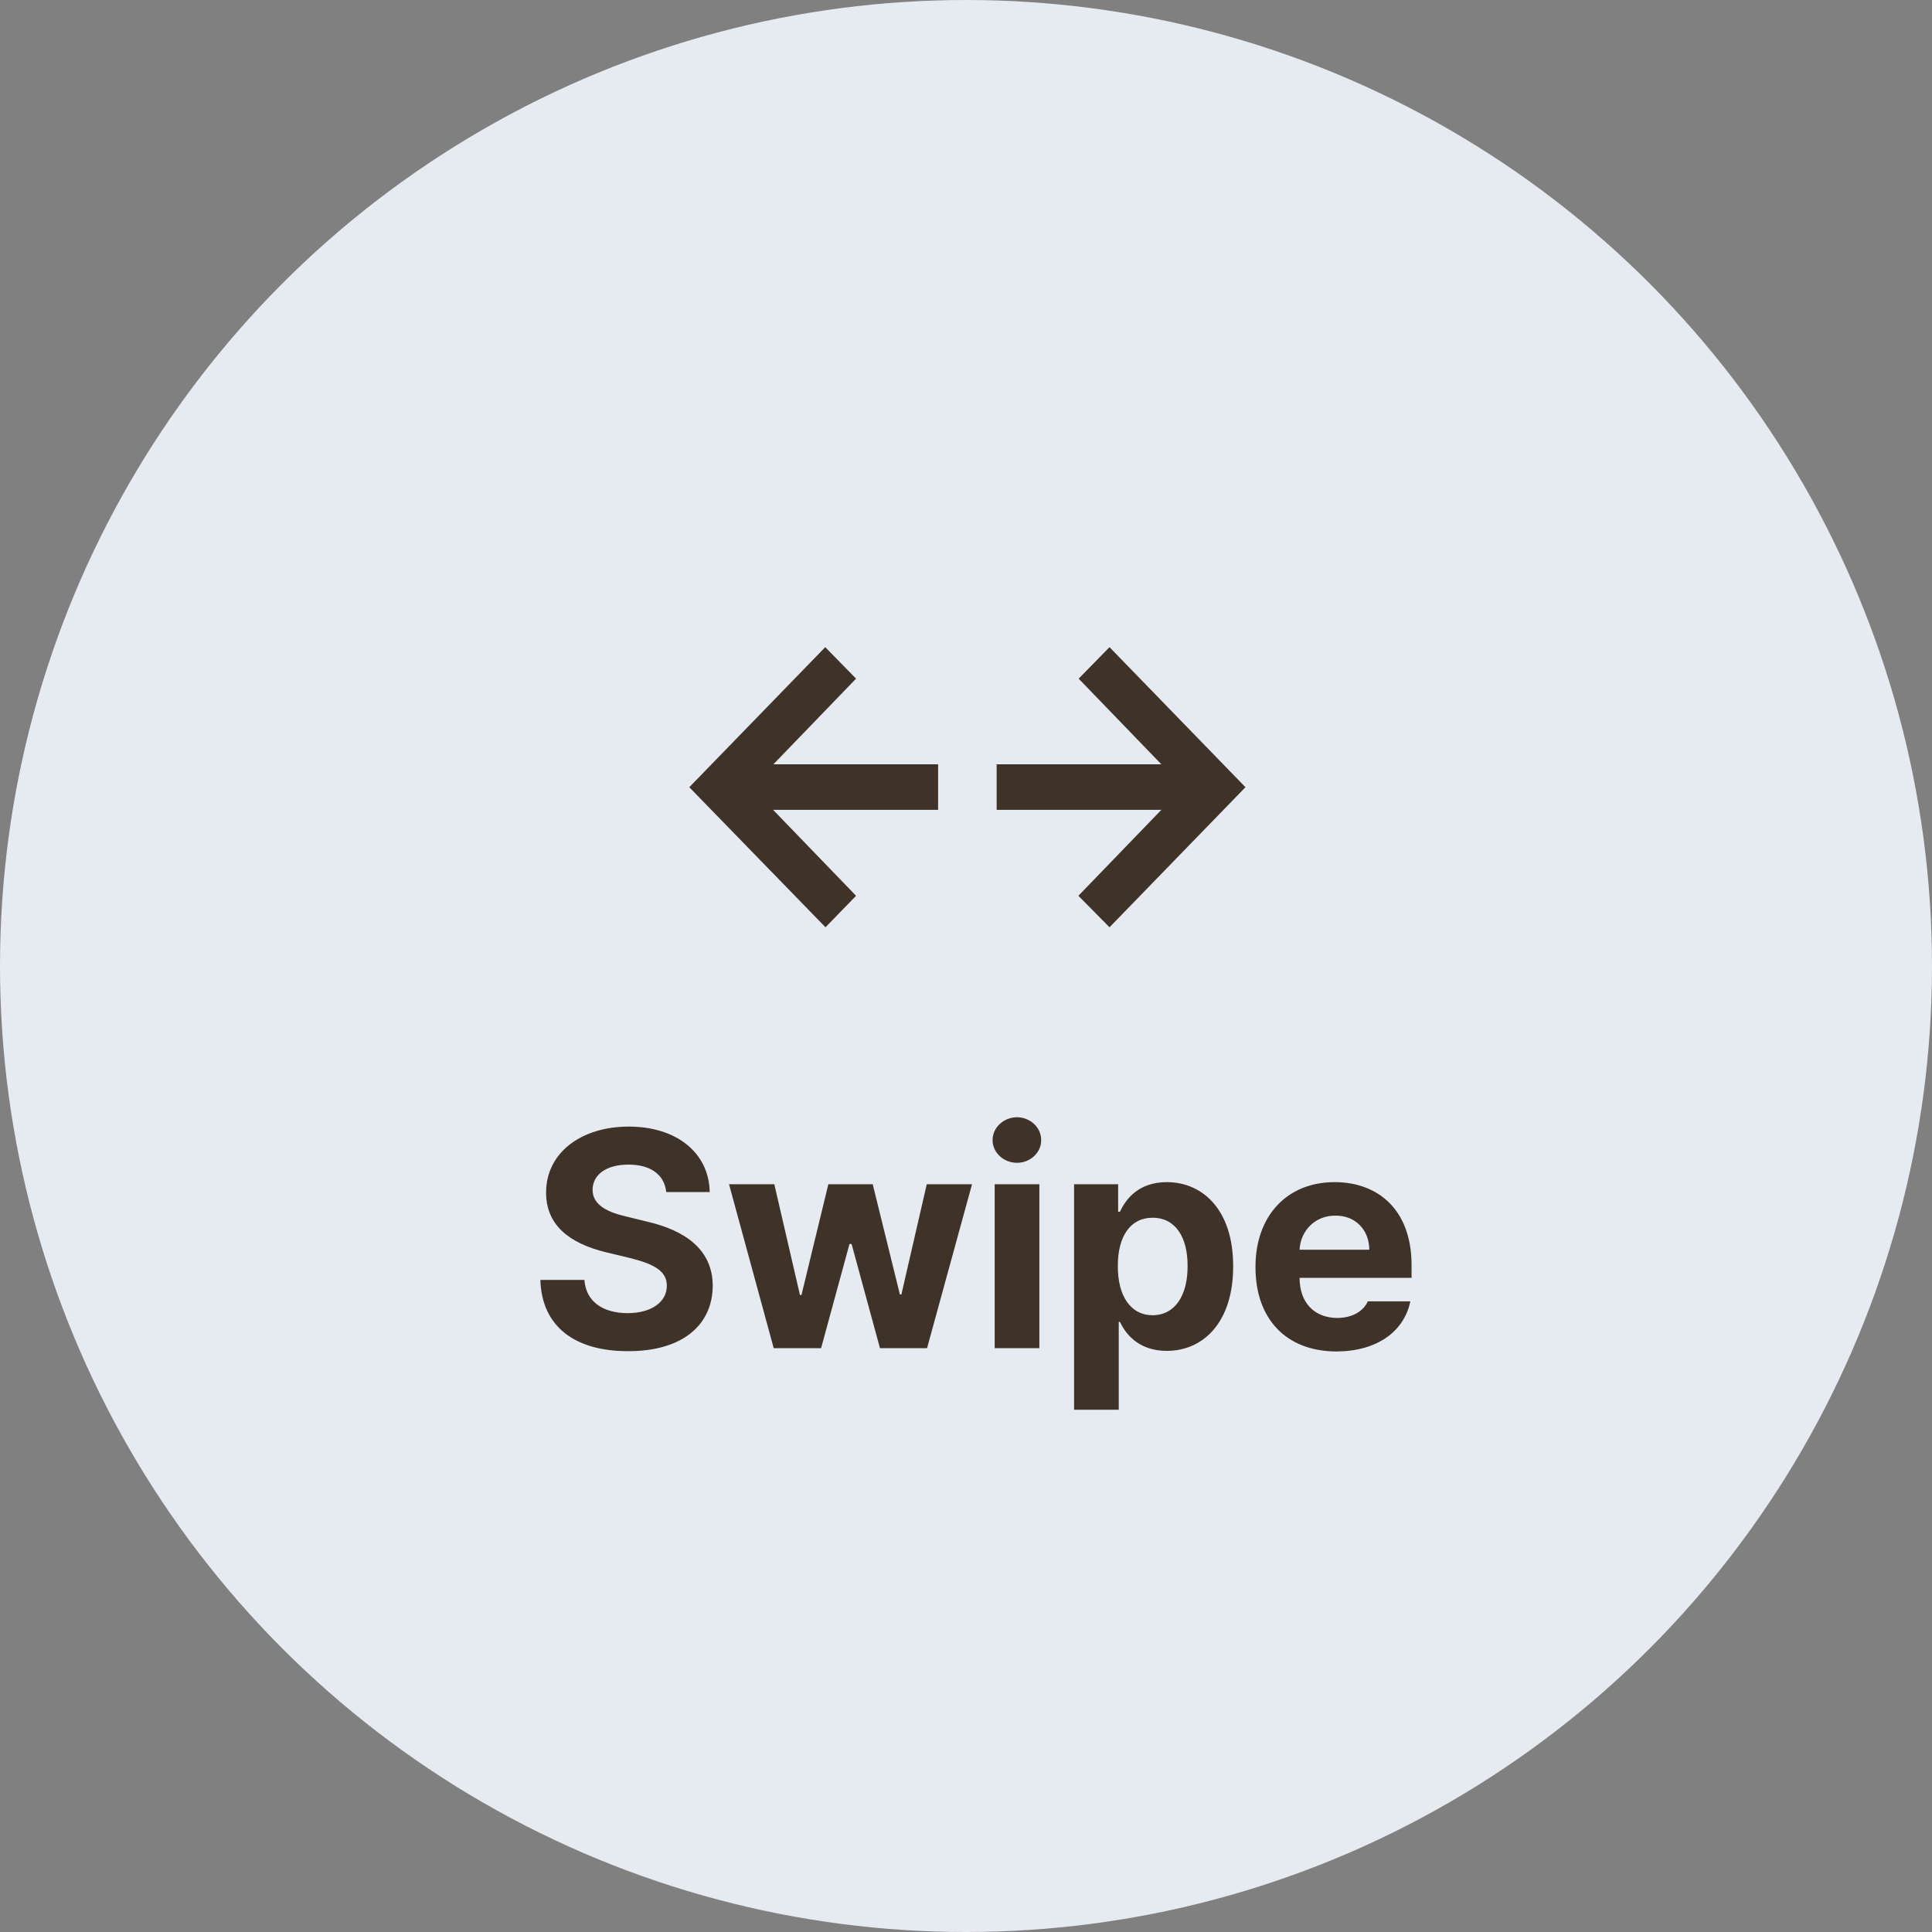 <svg width="100" height="100" viewBox="0 0 100 100" fill="none" xmlns="http://www.w3.org/2000/svg">
<rect x="0" y="0" width="100" height="100" fill="#808080" stroke="none"/>
<circle cx="50" cy="50" r="50" fill="#F1F6FD" fill-opacity="0.9"/>
<mask id="mask0_215_206" style="mask-type:alpha" maskUnits="userSpaceOnUse" x="31" y="22" width="38" height="38">
<rect x="31.889" y="22" width="36.364" height="37.463" fill="#D9D9D9"/>
</mask>
<g mask="url(#mask0_215_206)">
<path d="M57.428 47.996L55.817 46.366L60.112 41.917H51.586V39.561H60.112L55.831 35.127L57.428 33.497L64.465 40.746L57.428 47.996ZM42.728 47.996L35.677 40.746L42.714 33.497L44.31 35.127L40.03 39.561H48.556V41.917H40.016L44.31 46.366L42.728 47.996Z" fill="#3F3329"/>
</g>
<path d="M34.484 61.702C34.391 60.804 33.68 60.28 32.531 60.28C31.344 60.28 30.68 60.827 30.672 61.577C30.664 62.398 31.508 62.765 32.484 62.983L33.5 63.233C35.438 63.679 36.883 64.663 36.891 66.546C36.883 68.616 35.273 69.944 32.516 69.936C29.781 69.944 28.039 68.679 27.969 66.249H30.25C30.328 67.39 31.234 67.968 32.484 67.968C33.719 67.968 34.516 67.39 34.516 66.546C34.516 65.772 33.812 65.413 32.578 65.108L31.344 64.811C29.438 64.343 28.266 63.39 28.266 61.733C28.258 59.679 30.07 58.312 32.547 58.312C35.055 58.312 36.703 59.702 36.734 61.702H34.484ZM40.047 69.78L37.734 61.296H40.078L41.406 67.03H41.484L42.875 61.296H45.172L46.578 66.999H46.656L47.969 61.296H50.312L47.984 69.78H45.547L44.078 64.39H43.969L42.5 69.78H40.047ZM51.484 69.78V61.296H53.797V69.78H51.484ZM51.375 59.015C51.375 58.358 51.945 57.835 52.641 57.827C53.328 57.835 53.898 58.358 53.891 59.015C53.898 59.655 53.328 60.187 52.641 60.187C51.945 60.187 51.375 59.655 51.375 59.015ZM55.594 72.968V61.296H57.875V62.718H57.969C58.289 62.03 58.961 61.187 60.391 61.187C62.266 61.187 63.836 62.64 63.828 65.546C63.836 68.382 62.328 69.921 60.391 69.921C59.008 69.921 58.297 69.124 57.969 68.421H57.906V72.968H55.594ZM57.859 65.53C57.852 67.061 58.508 68.069 59.656 68.077C60.836 68.069 61.477 67.03 61.469 65.53C61.477 64.054 60.852 63.03 59.656 63.03C58.5 63.03 57.852 64.007 57.859 65.53ZM69.172 69.952C66.57 69.944 64.977 68.265 64.984 65.577C64.977 62.96 66.594 61.187 69.078 61.187C71.305 61.187 73.062 62.593 73.062 65.483V66.14H67.266C67.266 67.421 68.023 68.21 69.219 68.218C70.008 68.21 70.57 67.866 70.797 67.358H73C72.672 68.929 71.266 69.944 69.172 69.952ZM67.266 64.686H70.875C70.867 63.655 70.156 62.913 69.125 62.921C68.062 62.913 67.312 63.71 67.266 64.686Z" fill="#3F3329"/>
</svg>
